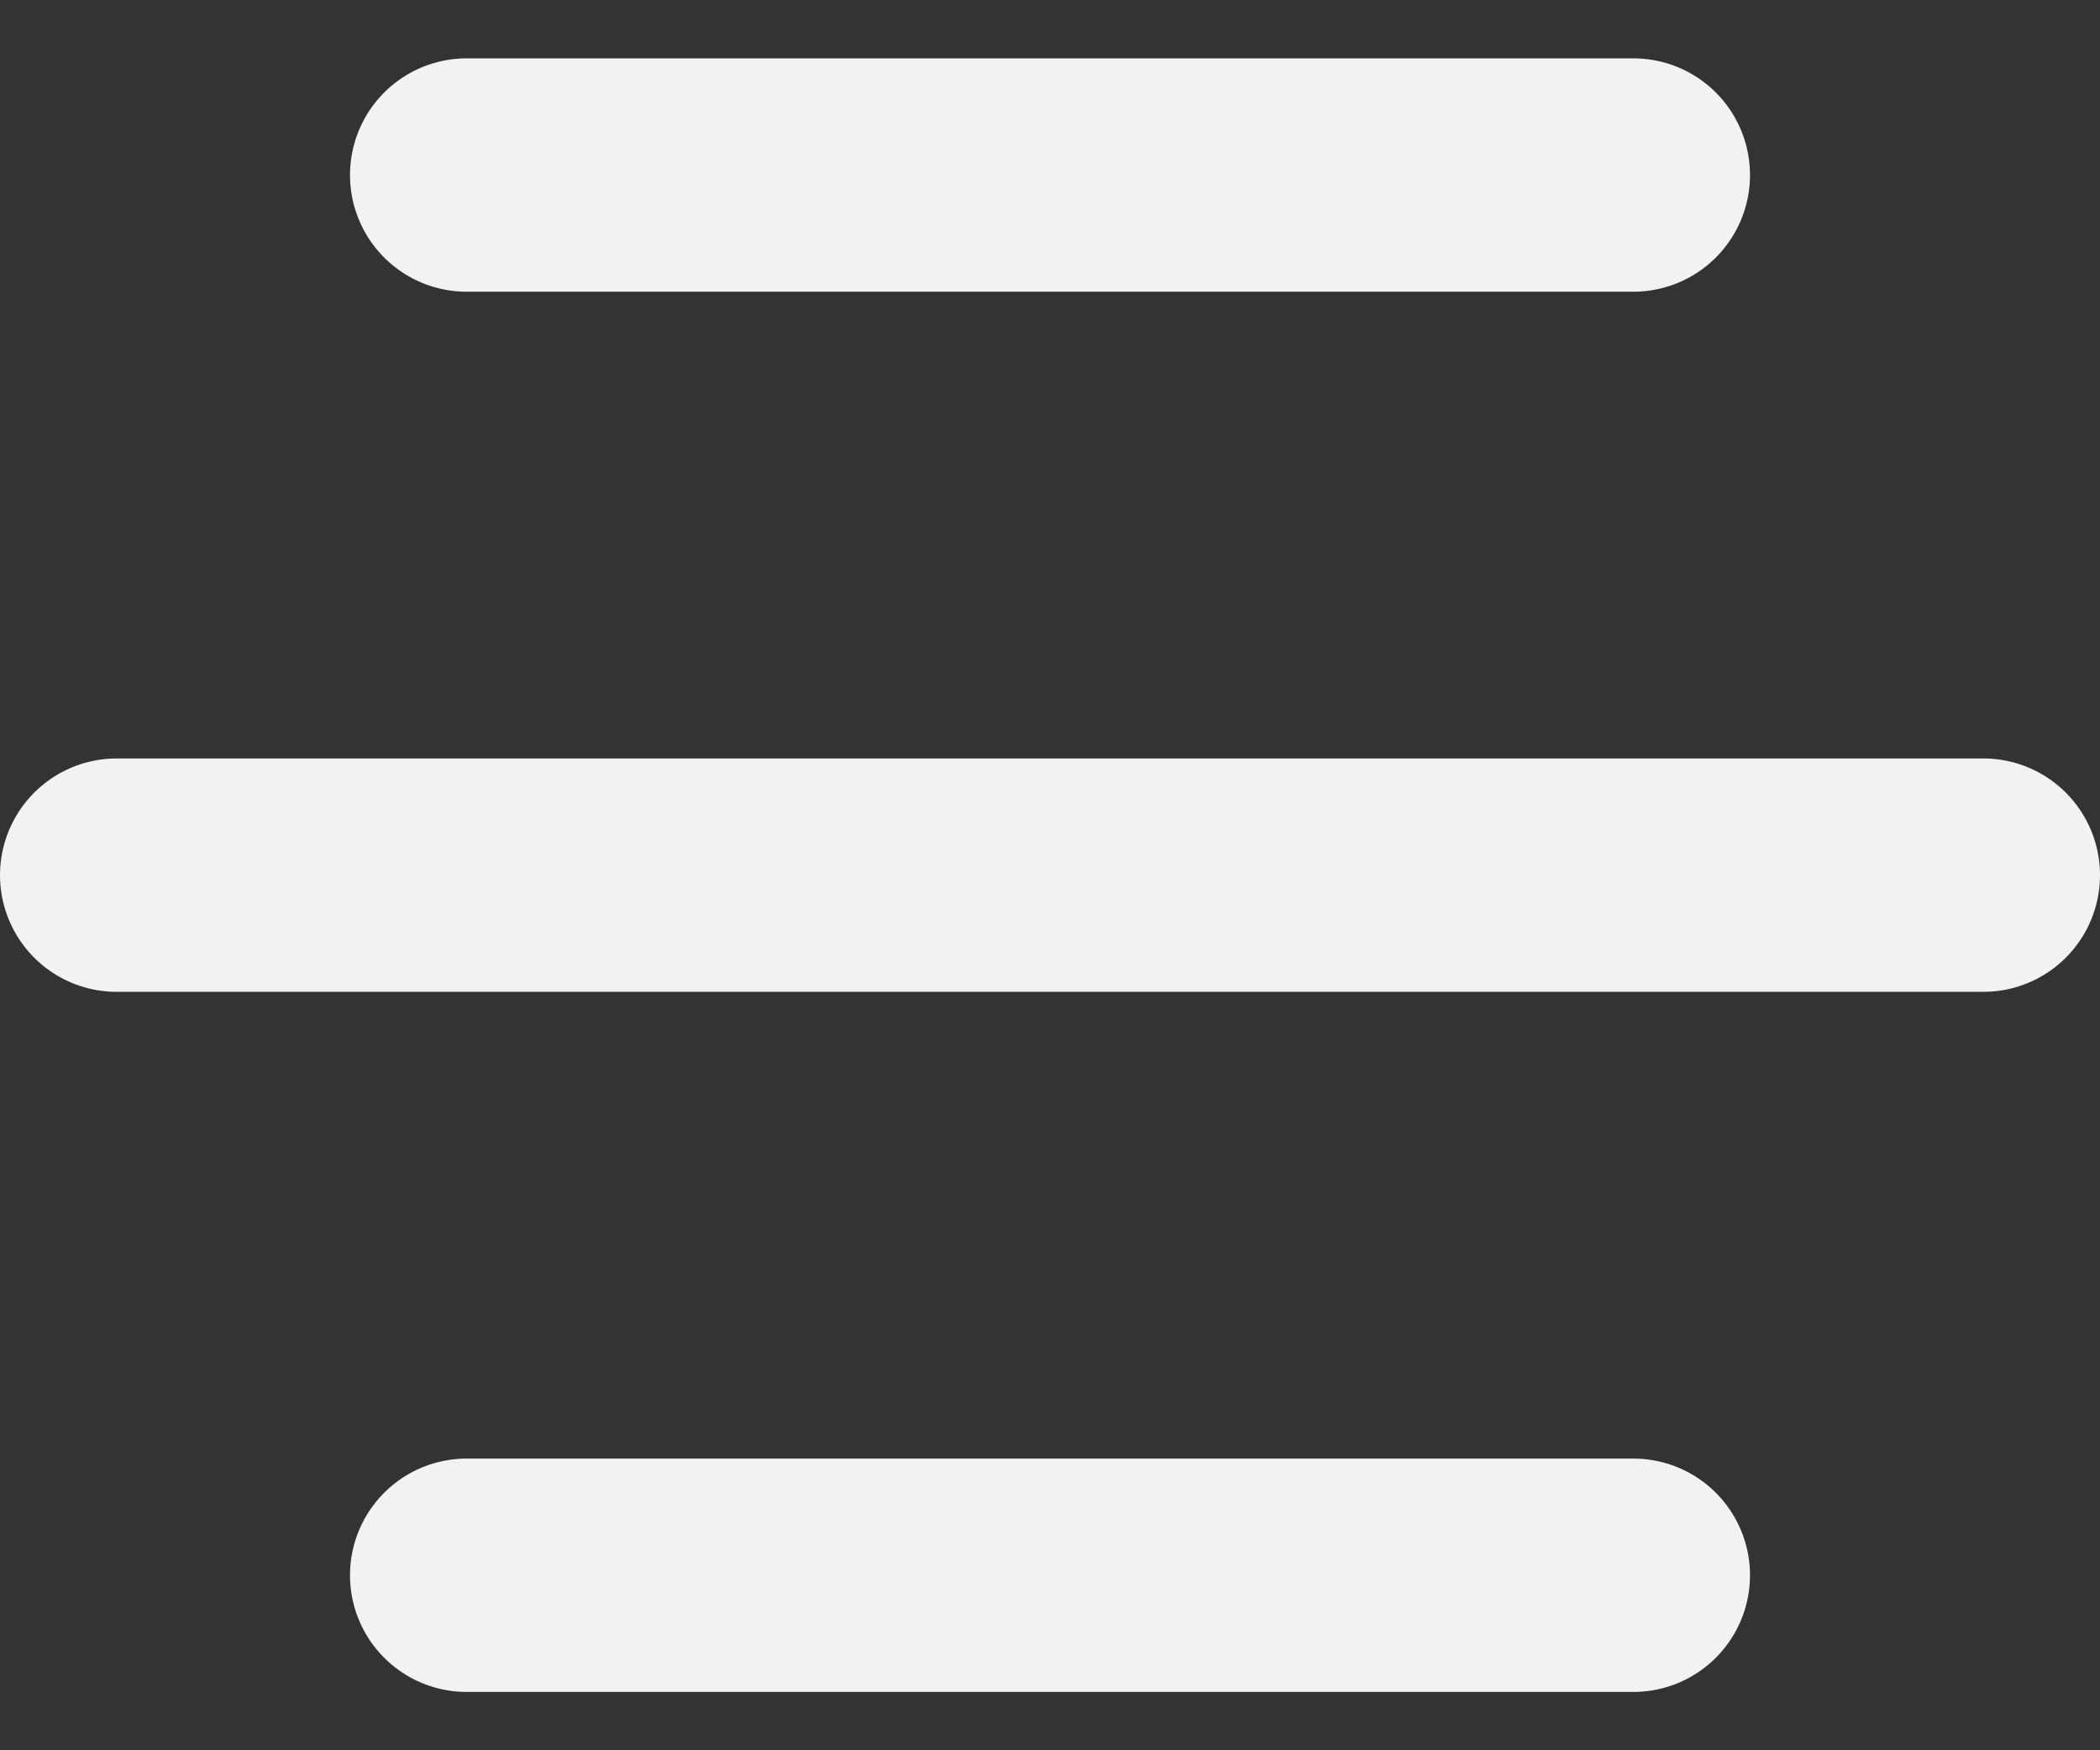 <svg width="18" height="15" viewBox="0 0 18 15" fill="none" xmlns="http://www.w3.org/2000/svg">
<rect x="0" y="0" width="18" height="15" fill="#333333" stroke="none"/>
<path d="M1 7.5H17M4 1.5H14M4 13.5H14" stroke="#F2F2F2" stroke-width="2" stroke-linecap="round" stroke-linejoin="round"/>
</svg>

